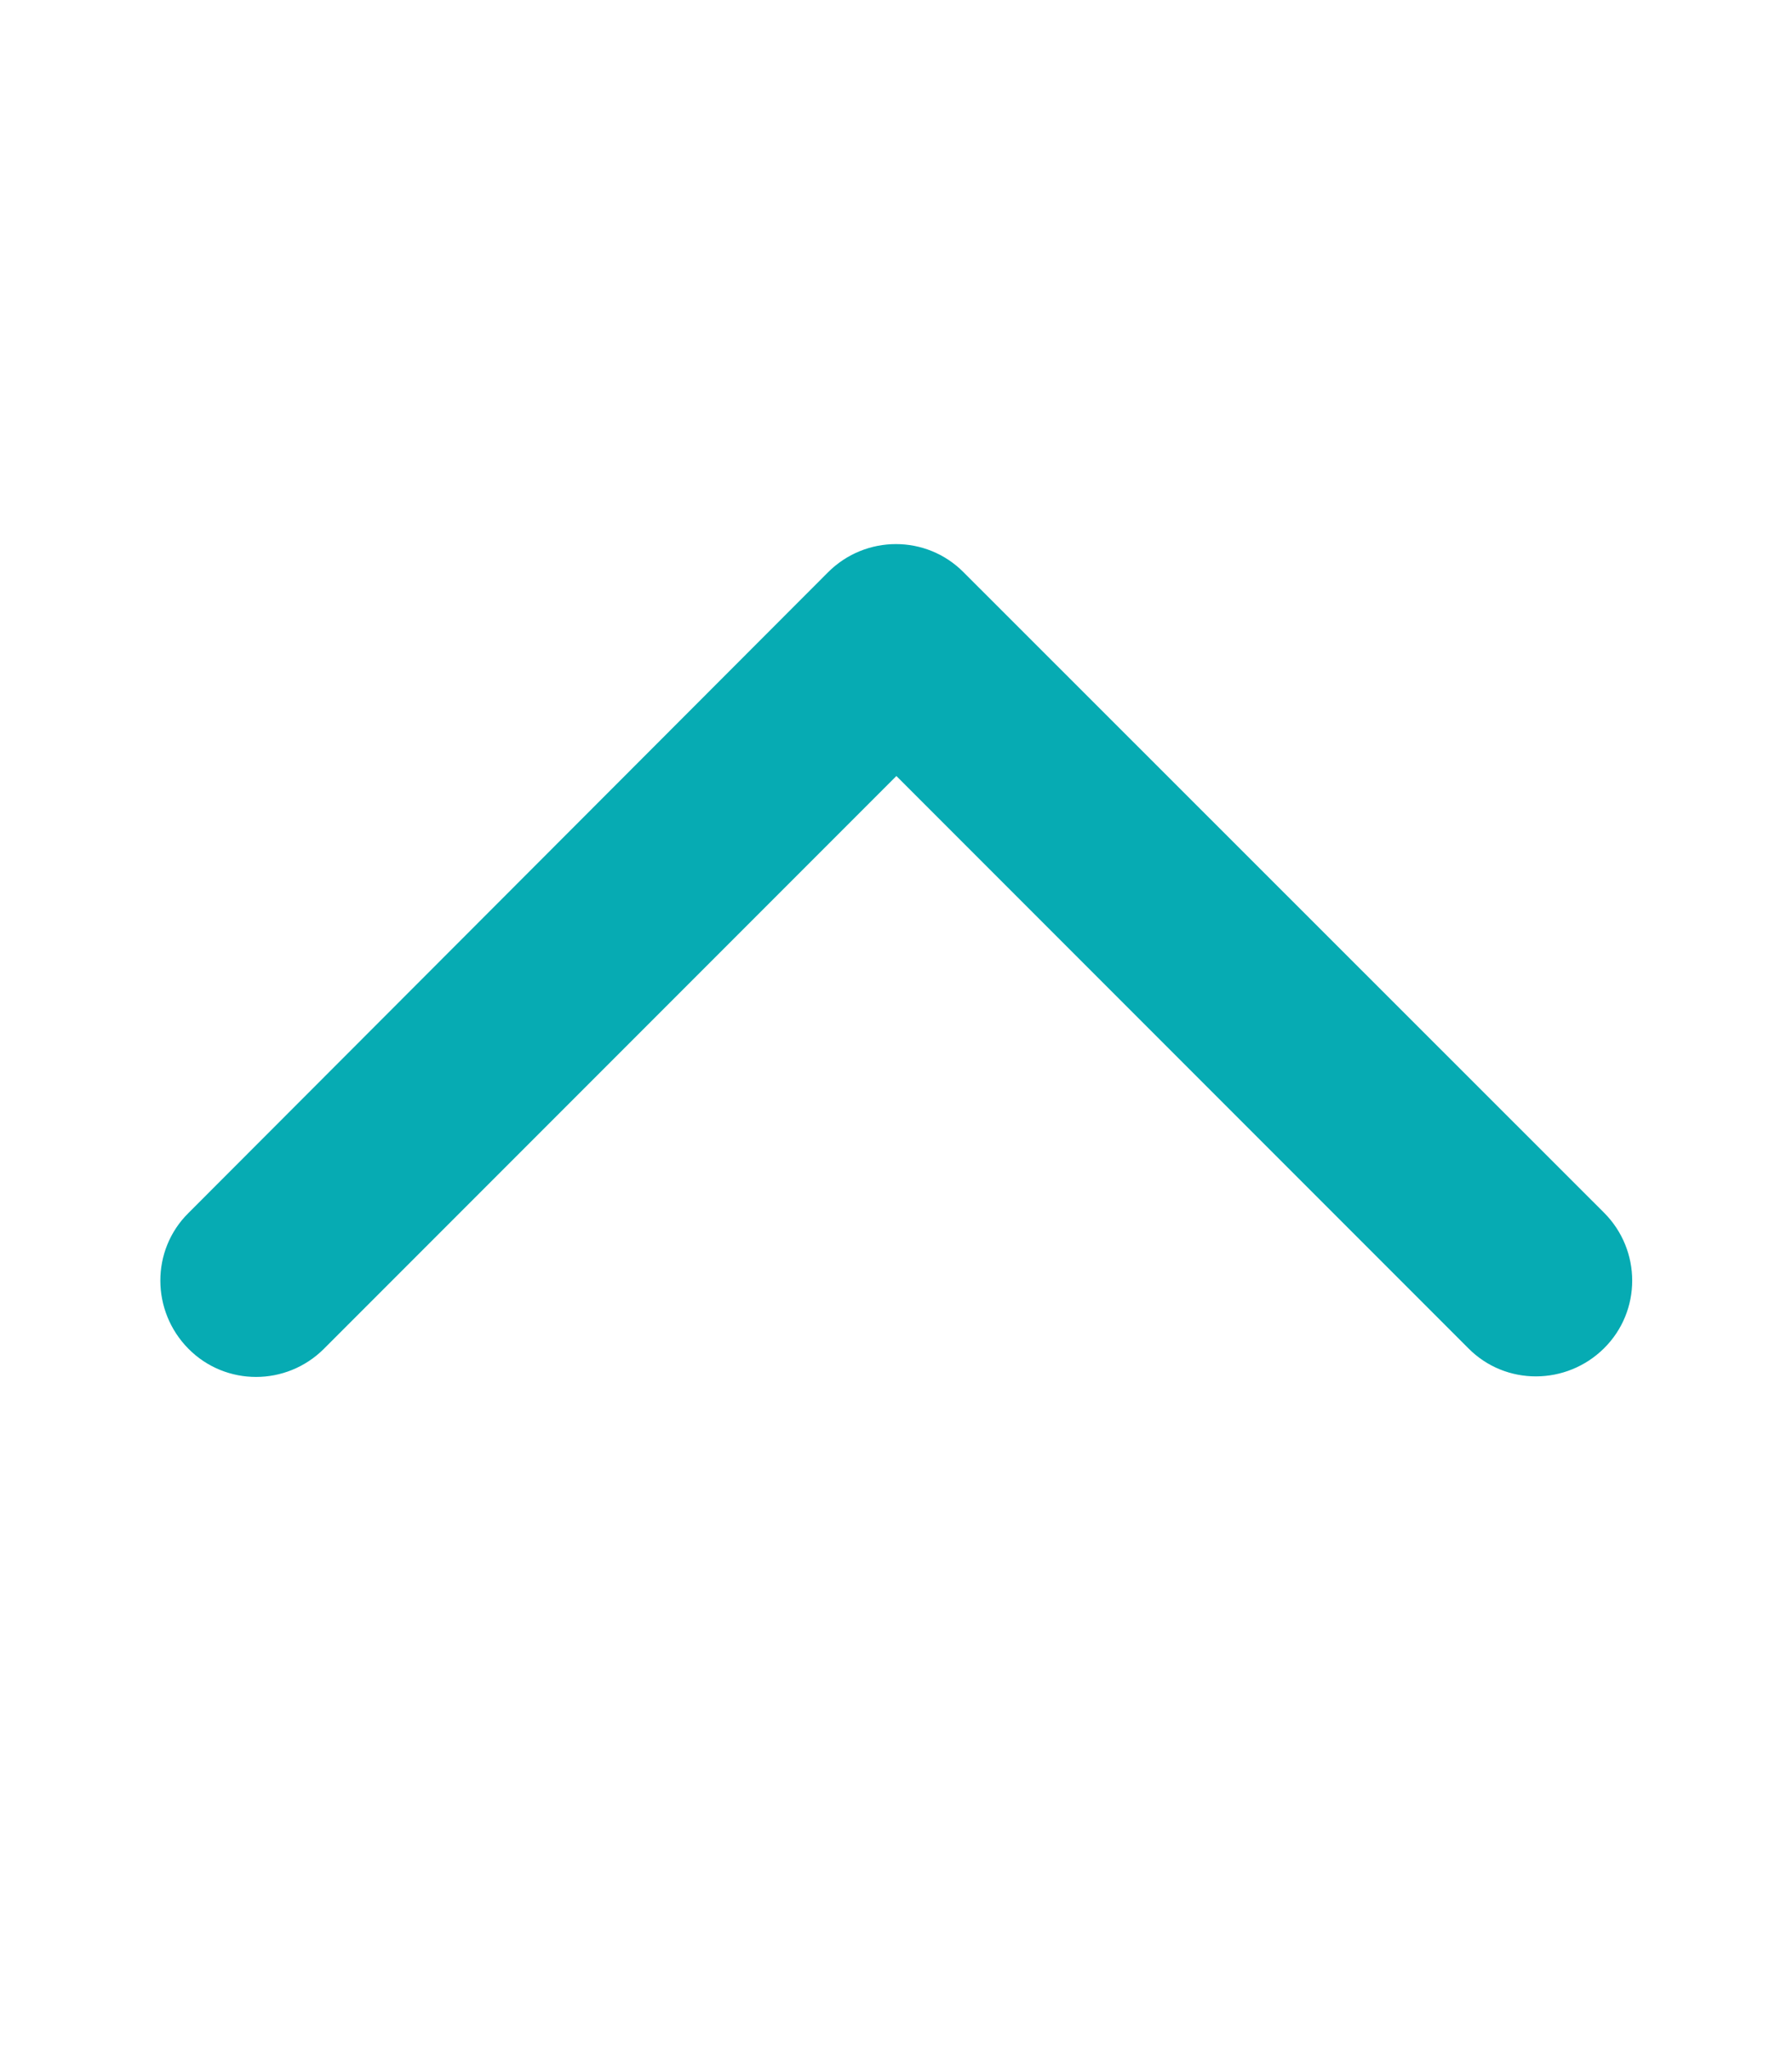 <svg xmlns="http://www.w3.org/2000/svg" viewBox="0 0 448 512"><!--!Font Awesome Pro 6.6.0 by @fontawesome - https://fontawesome.com License - https://fontawesome.com/license (Commercial License) Copyright 2024 Fonticons, Inc.--><path fill="#06ABB3" d="M207 143c9.4-9.4 24.6-9.4 33.9 0L401 303c9.4 9.4 9.4 24.6 0 33.9s-24.6 9.4-33.9 0l-143-143L81 337c-9.4 9.4-24.6 9.4-33.9 0s-9.4-24.6 0-33.9L207 143z"/></svg>